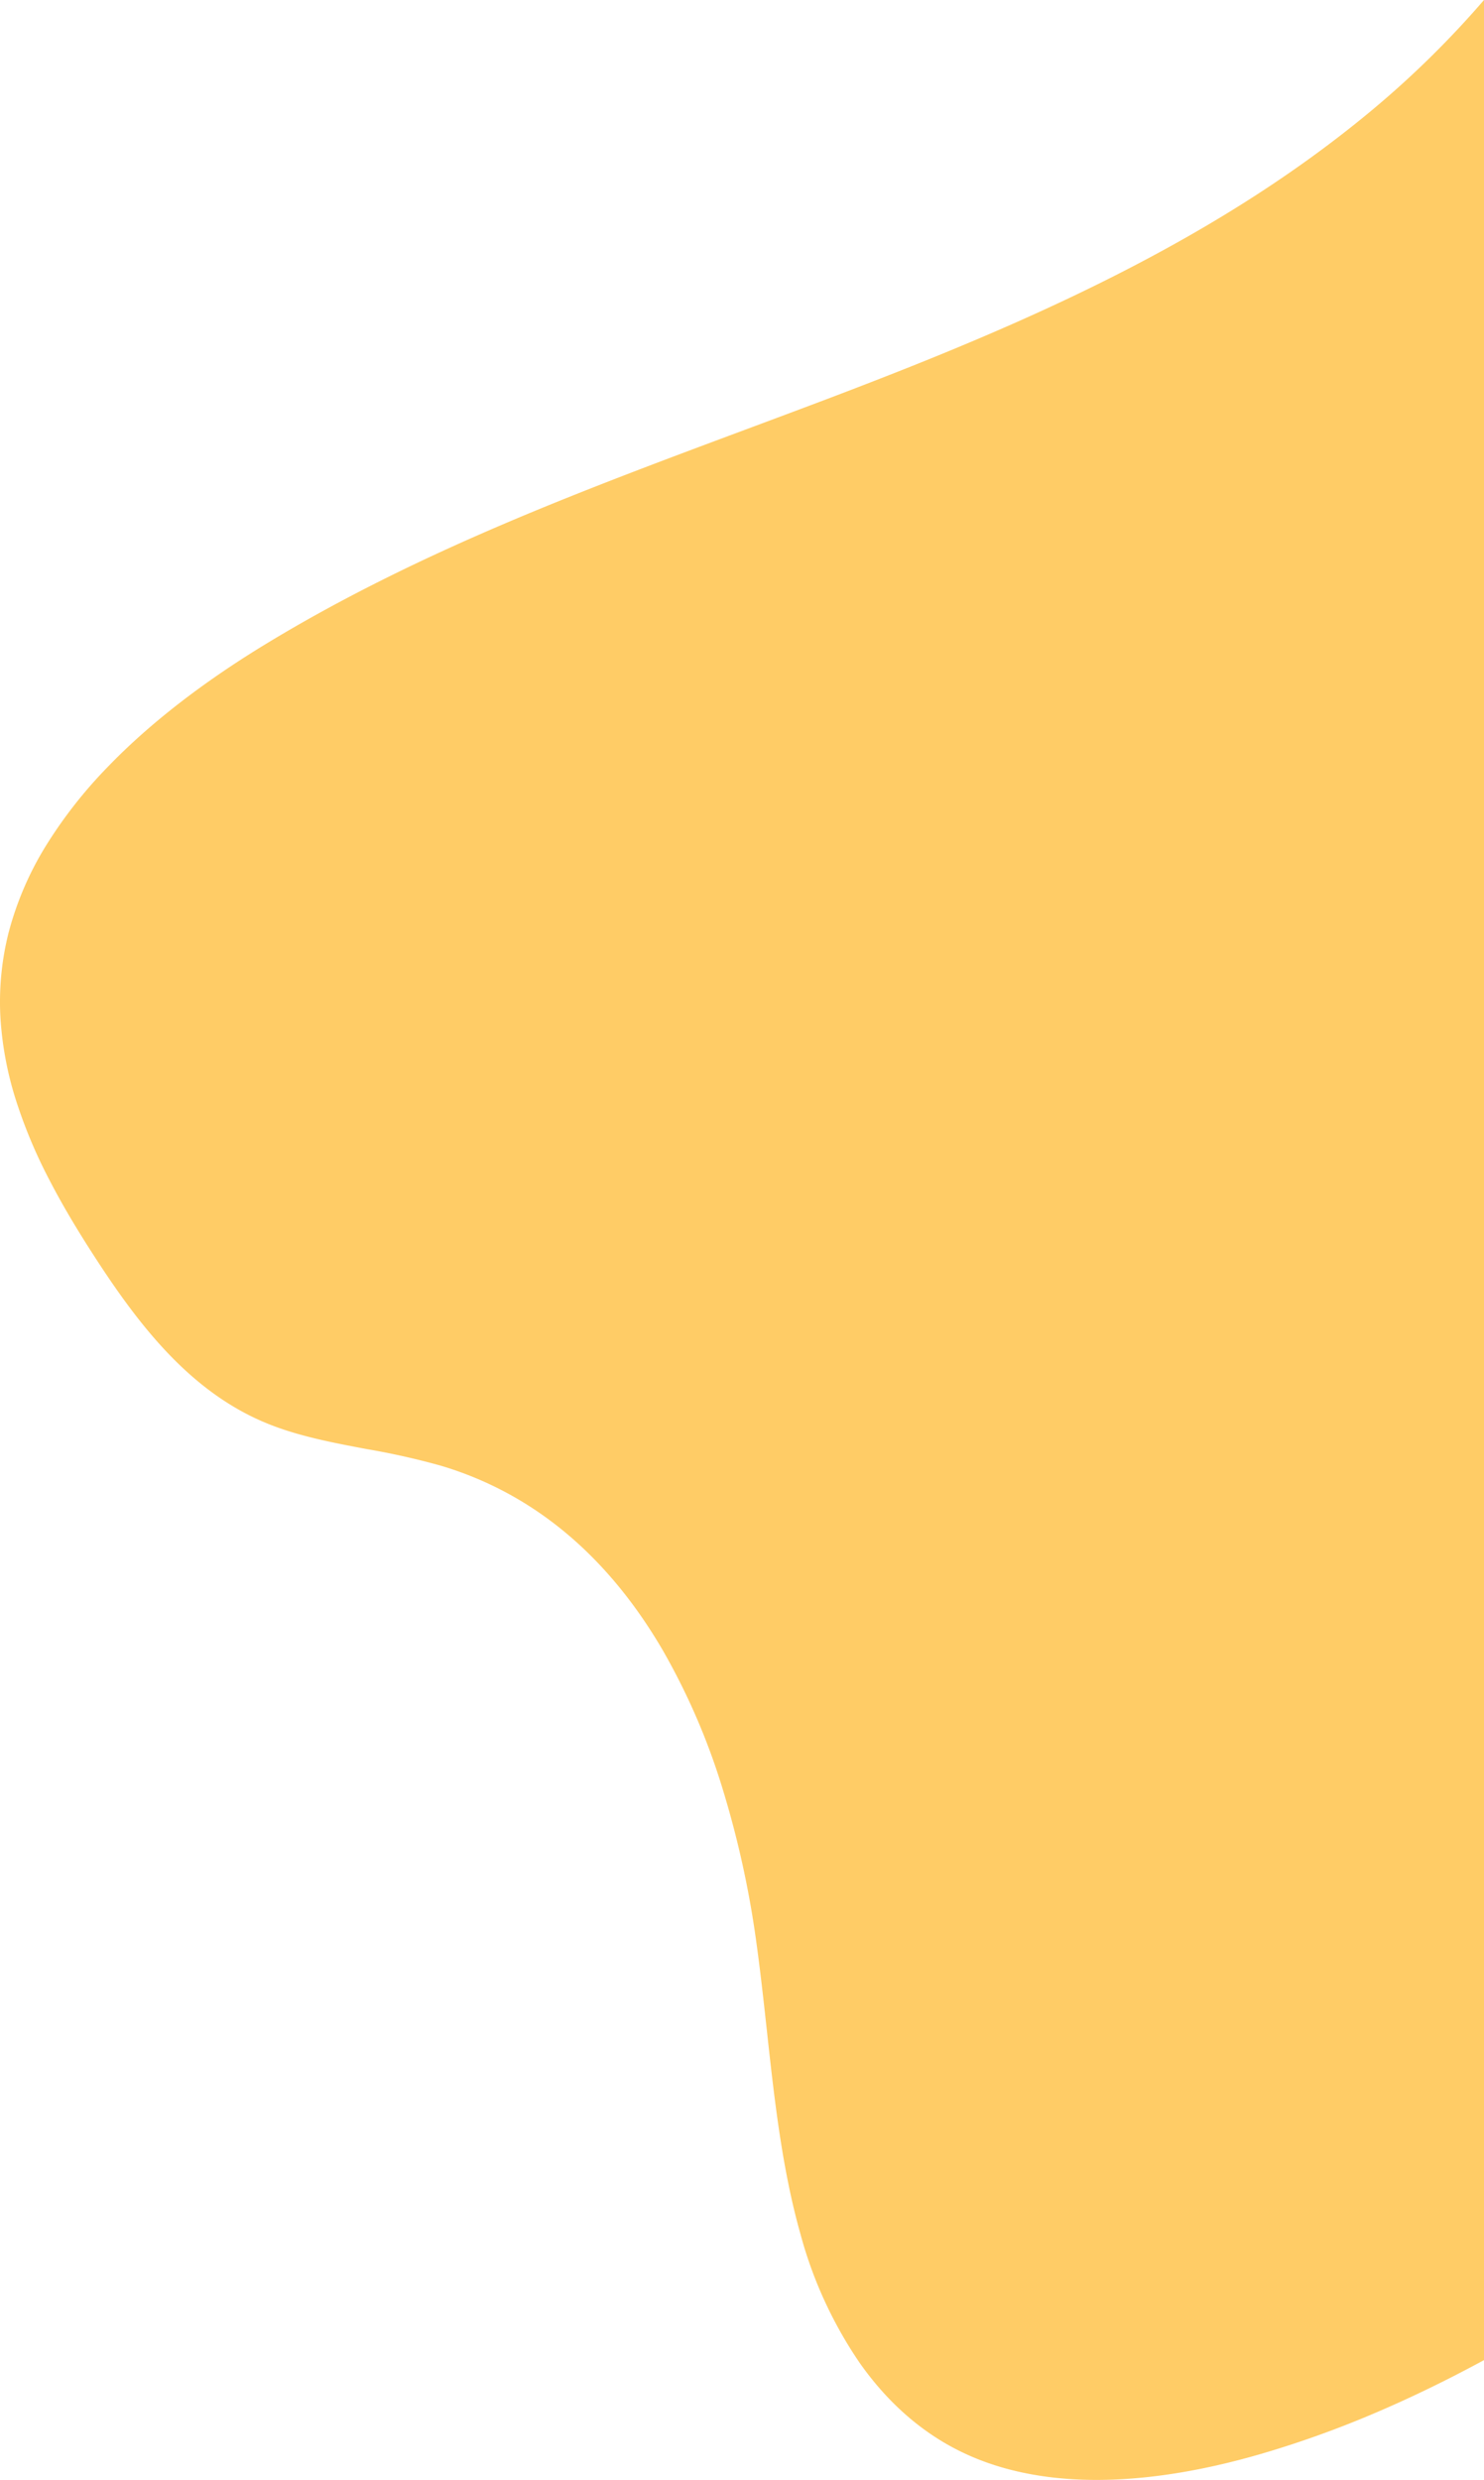 <svg xmlns="http://www.w3.org/2000/svg" width="356.457" height="595.407" viewBox="0 0 356.457 595.407">
  <path id="Subtraction_4" data-name="Subtraction 4" d="M750.944,1805.335h0c-12.033,0-22.714-2.15-31.746-6.389-9.761-4.574-18.213-11.864-25.121-21.667a101.578,101.578,0,0,1-14.265-31.011c-4.43-15.678-6.279-32.565-8.067-48.9-.742-6.775-1.508-13.776-2.449-20.6a232.783,232.783,0,0,0-8.034-36.9,161.632,161.632,0,0,0-14.593-33.867c-13.34-22.779-31.262-37.645-53.27-44.184a175.87,175.87,0,0,0-17.721-3.969c-8.181-1.539-16.638-3.13-24.224-6.269-8.586-3.556-16.426-9.176-23.969-17.18-7.189-7.628-13.1-16.349-17.943-23.874-4.077-6.34-7.4-12.016-10.15-17.352a120.267,120.267,0,0,1-7.874-18.676,81.9,81.9,0,0,1-3.838-19.85,67.783,67.783,0,0,1,1.958-20.875,76.8,76.8,0,0,1,9.08-21,110.219,110.219,0,0,1,14.652-18.653c10.1-10.483,23.1-20.554,38.63-29.935,8.718-5.27,17.78-10.238,27.706-15.187,8.841-4.408,18.166-8.7,28.509-13.119,19.21-8.209,39.074-15.608,58.283-22.765,6.794-2.531,13.819-5.148,20.749-7.776,13.342-5.062,24.246-9.4,34.316-13.663,12.384-5.239,23.42-10.324,33.739-15.545,24.459-12.376,44.925-25.591,62.567-40.4a229.48,229.48,0,0,0,26.142-25.807v566.645c-8.942,4.852-17.835,9.161-26.432,12.807a244.093,244.093,0,0,1-27.333,9.774C776.052,1803.255,762.829,1805.335,750.944,1805.335Z" transform="translate(-487.552 -1209.928)" fill="#fc6"/>
</svg>
